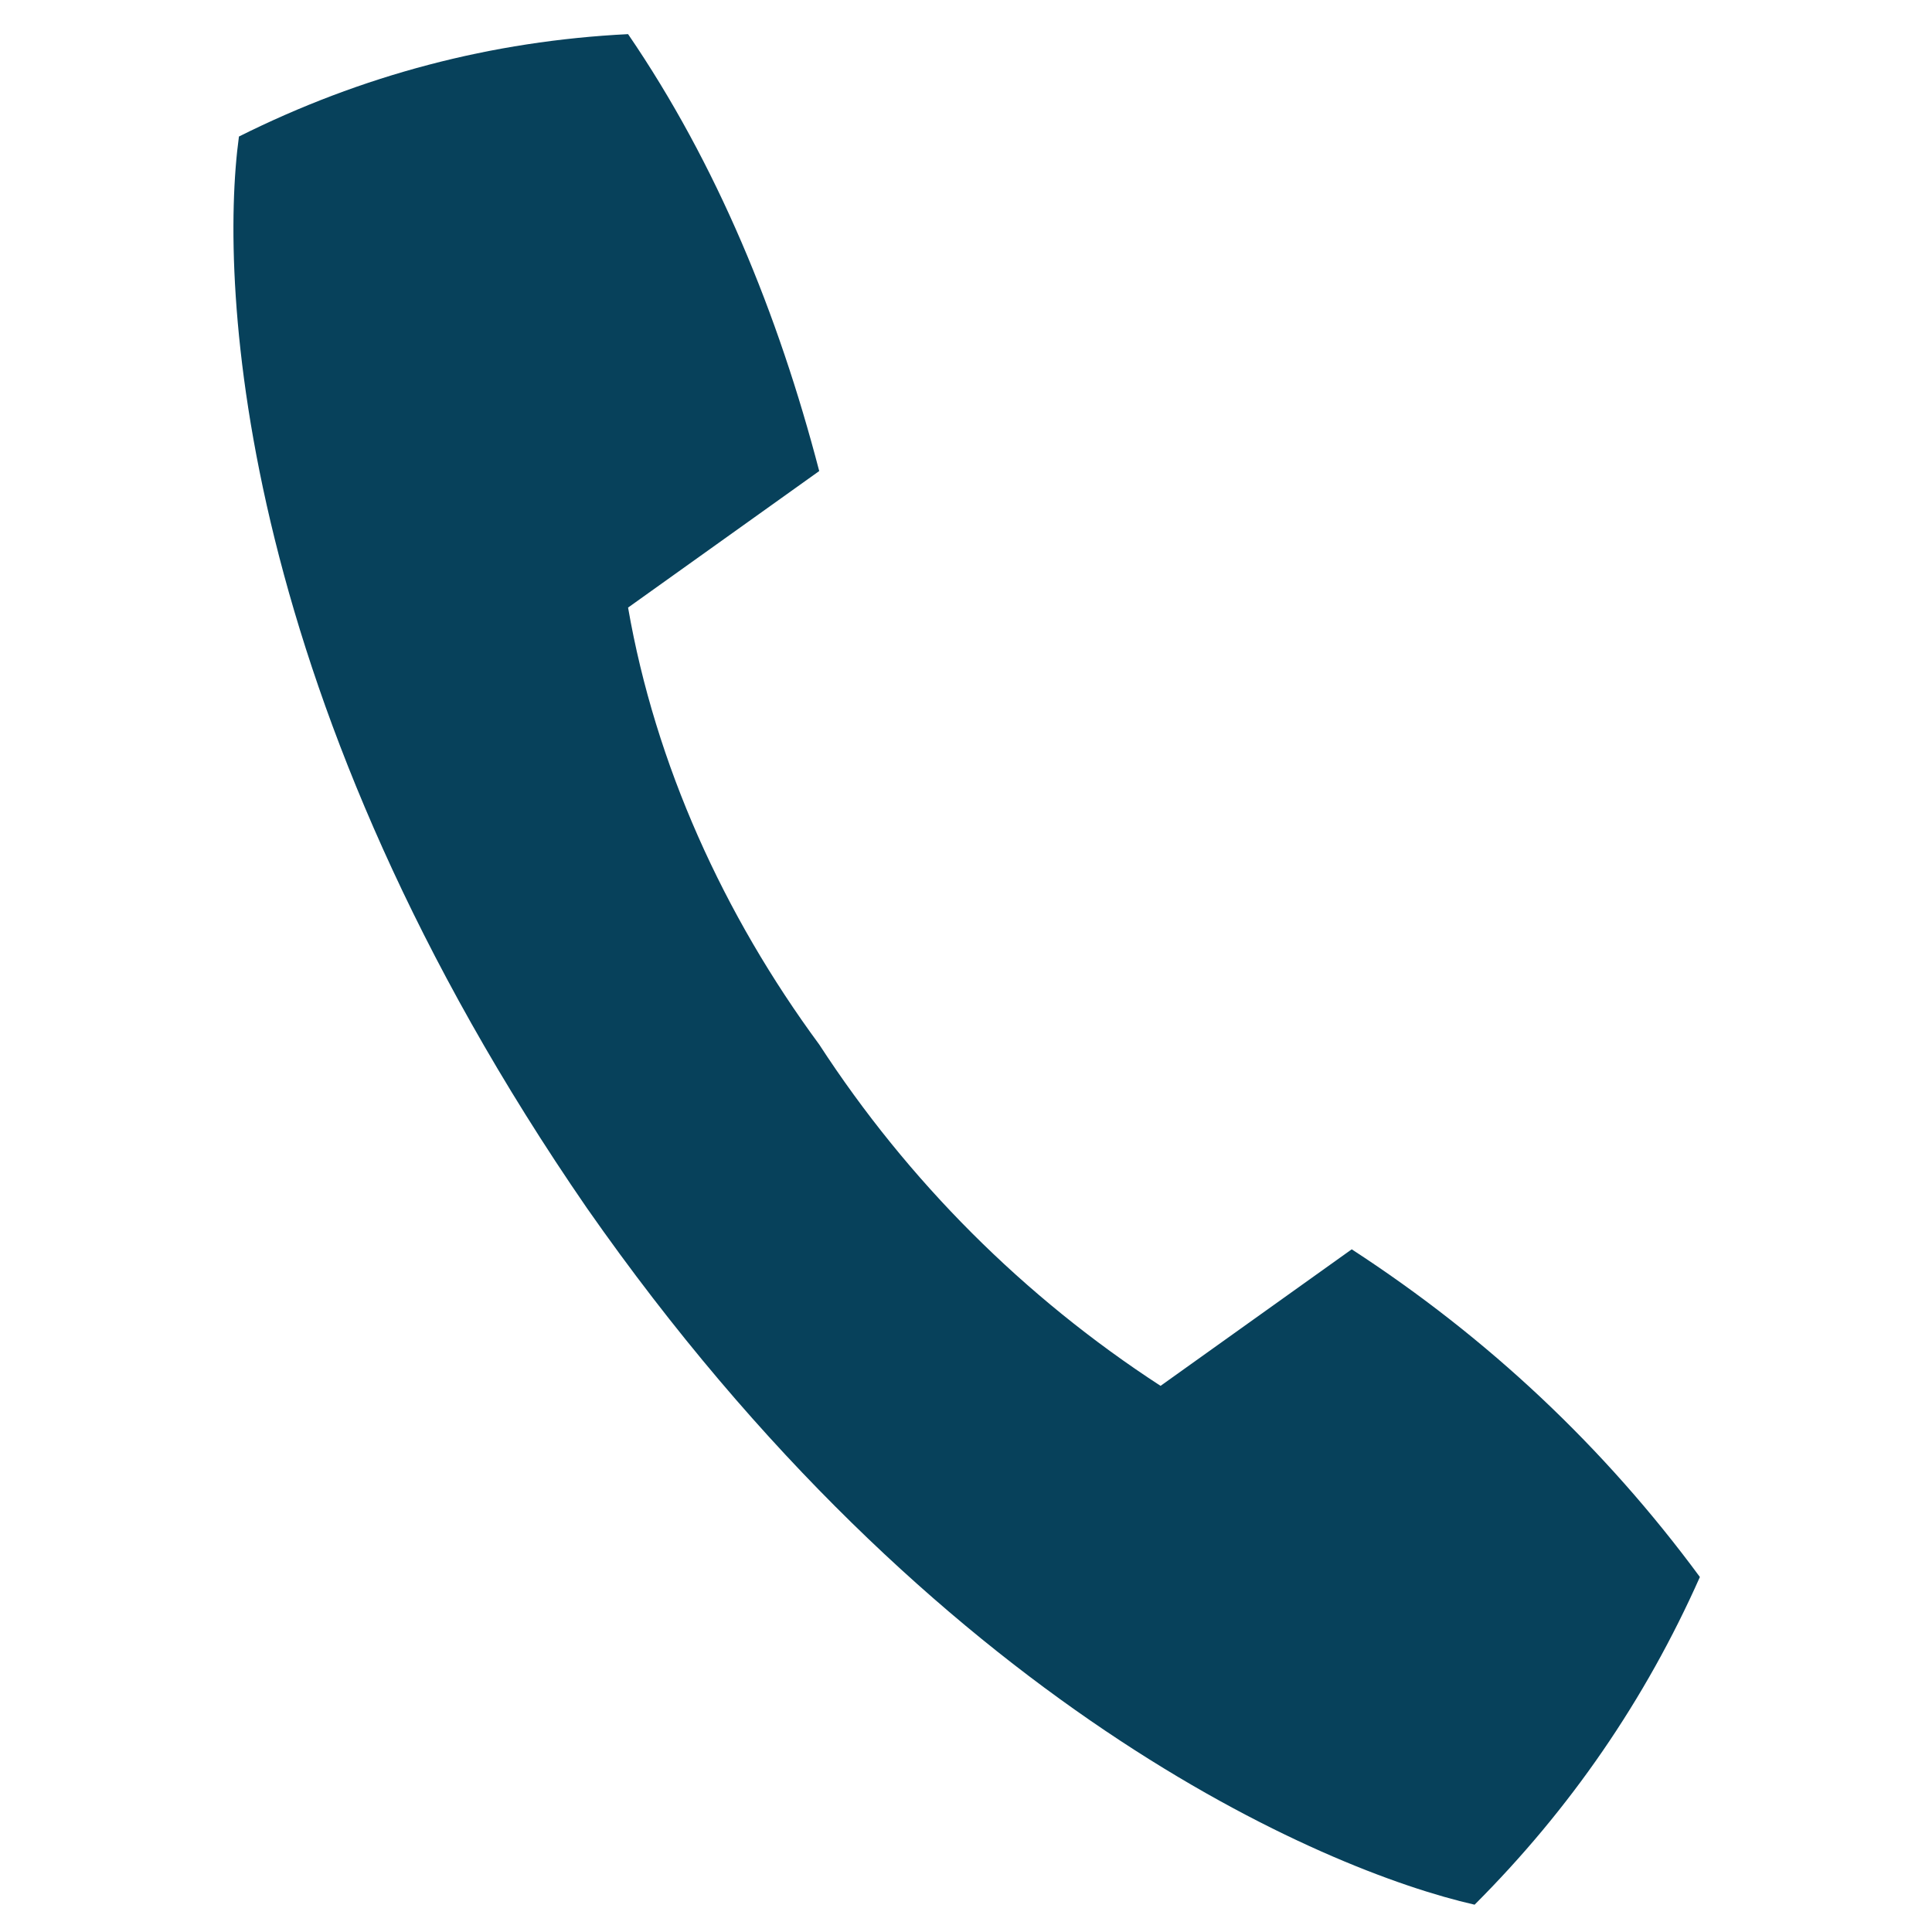 <?xml version="1.0" encoding="utf-8"?>
<!-- Generator: Adobe Illustrator 26.2.1, SVG Export Plug-In . SVG Version: 6.00 Build 0)  -->
<svg version="1.1" id="レイヤー_1" xmlns="http://www.w3.org/2000/svg" xmlns:xlink="http://www.w3.org/1999/xlink" x="0px"
	 y="0px" viewBox="0 0 28.3 28.3" style="enable-background:new 0 0 28.3 28.3;" xml:space="preserve">
<style type="text/css">
	.st0{fill:#07415B;}
</style>
<path class="st0" d="M8.6,17.7c5.1,7.3,10.8,9.7,13,10.2c1.4-1.4,2.5-3,3.3-4.8c-1.4-1.9-3.1-3.5-5.1-4.8l-2.8,2
	C15,19,13.3,17.3,12,15.3c-1.4-1.9-2.4-4.1-2.8-6.4l2.8-2c-0.6-2.3-1.5-4.5-2.8-6.4c-2,0.1-3.9,0.6-5.7,1.5
	C3.2,4.2,3.5,10.3,8.6,17.7z"/>
</svg>
